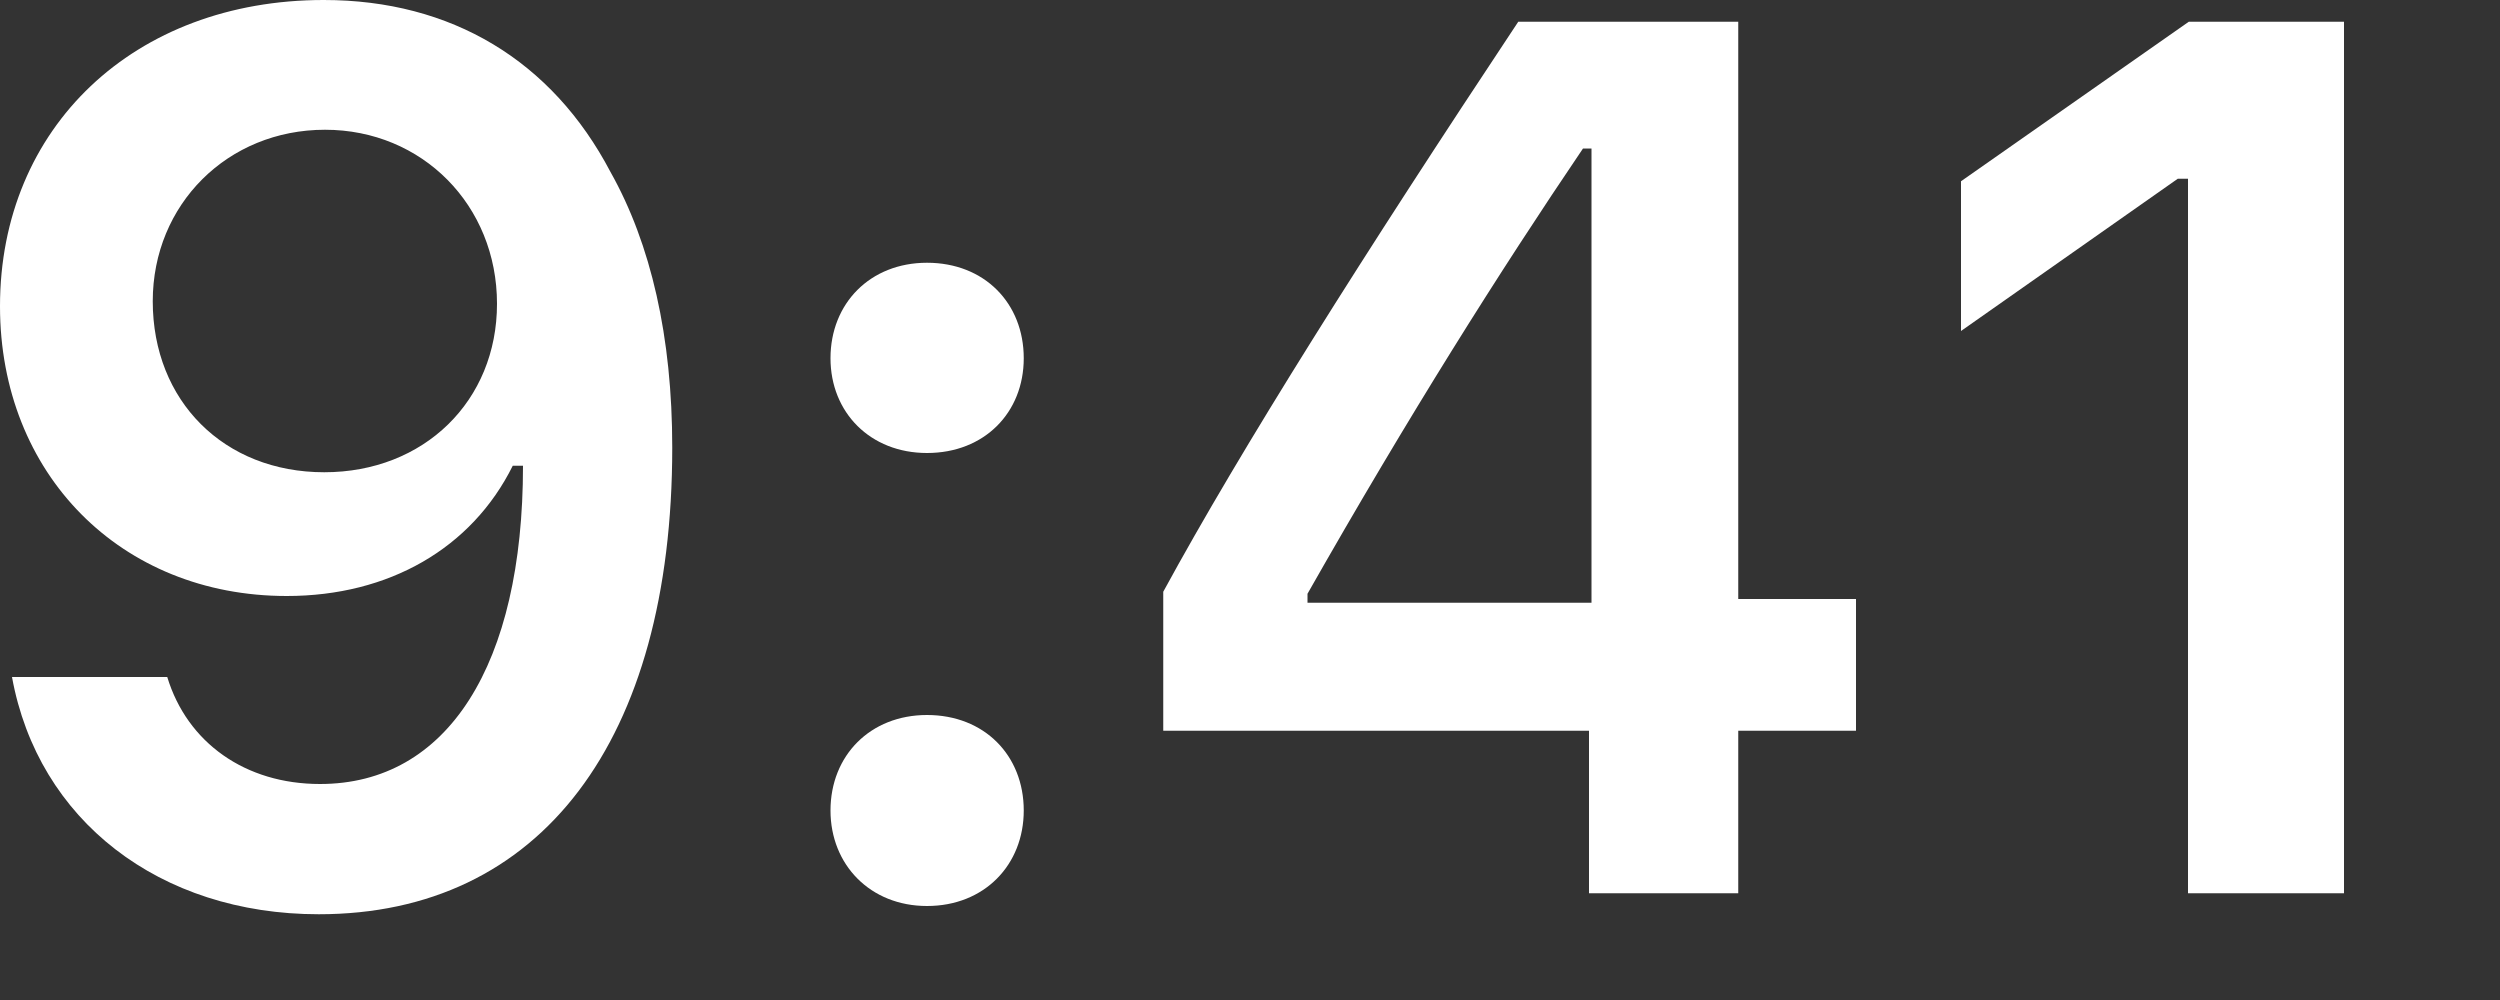 <?xml version="1.0" encoding="utf-8"?>
<svg xmlns="http://www.w3.org/2000/svg" fill="none" height="100%" overflow="visible" preserveAspectRatio="none" style="display: block;" viewBox="0 0 10 4" width="100%">
<rect x="0" y="0" width="10" height="4" fill="#333333" stroke="none"/>
<g id="9:41">
<path d="M1.275 3.657C2.162 3.657 2.689 2.964 2.689 1.79C2.689 1.348 2.604 0.976 2.442 0.688C2.208 0.242 1.805 0 1.295 0C0.536 0 0 0.51 0 1.225C0 1.896 0.483 2.384 1.147 2.384C1.556 2.384 1.887 2.193 2.051 1.863H2.058C2.058 1.863 2.068 1.863 2.07 1.863C2.075 1.863 2.092 1.863 2.092 1.863C2.092 2.66 1.79 3.136 1.28 3.136C0.981 3.136 0.749 2.971 0.669 2.708H0.048C0.152 3.281 0.638 3.657 1.275 3.657ZM1.297 1.889C0.896 1.889 0.611 1.604 0.611 1.205C0.611 0.817 0.911 0.519 1.3 0.519C1.689 0.519 1.988 0.821 1.988 1.215C1.988 1.604 1.696 1.889 1.297 1.889Z" fill="white"/>
<path d="M3.708 3.624C3.938 3.624 4.095 3.459 4.095 3.242C4.095 3.022 3.938 2.86 3.708 2.86C3.481 2.86 3.322 3.022 3.322 3.242C3.322 3.459 3.481 3.624 3.708 3.624ZM3.708 1.812C3.938 1.812 4.095 1.65 4.095 1.433C4.095 1.213 3.938 1.051 3.708 1.051C3.481 1.051 3.322 1.213 3.322 1.433C3.322 1.65 3.481 1.812 3.708 1.812Z" fill="white"/>
<path d="M6.356 3.573H6.953V2.923H7.424V2.396H6.953V0.087H6.073C5.457 1.015 4.967 1.79 4.653 2.367V2.923H6.356V3.573ZM5.23 2.375C5.636 1.66 5.998 1.087 6.332 0.594H6.366V2.411H5.23V2.375Z" fill="white"/>
<path d="M8.752 3.573H9.376V0.087H8.755L7.844 0.725V1.324L8.711 0.715H8.752V3.573Z" fill="white"/>
</g>
</svg>